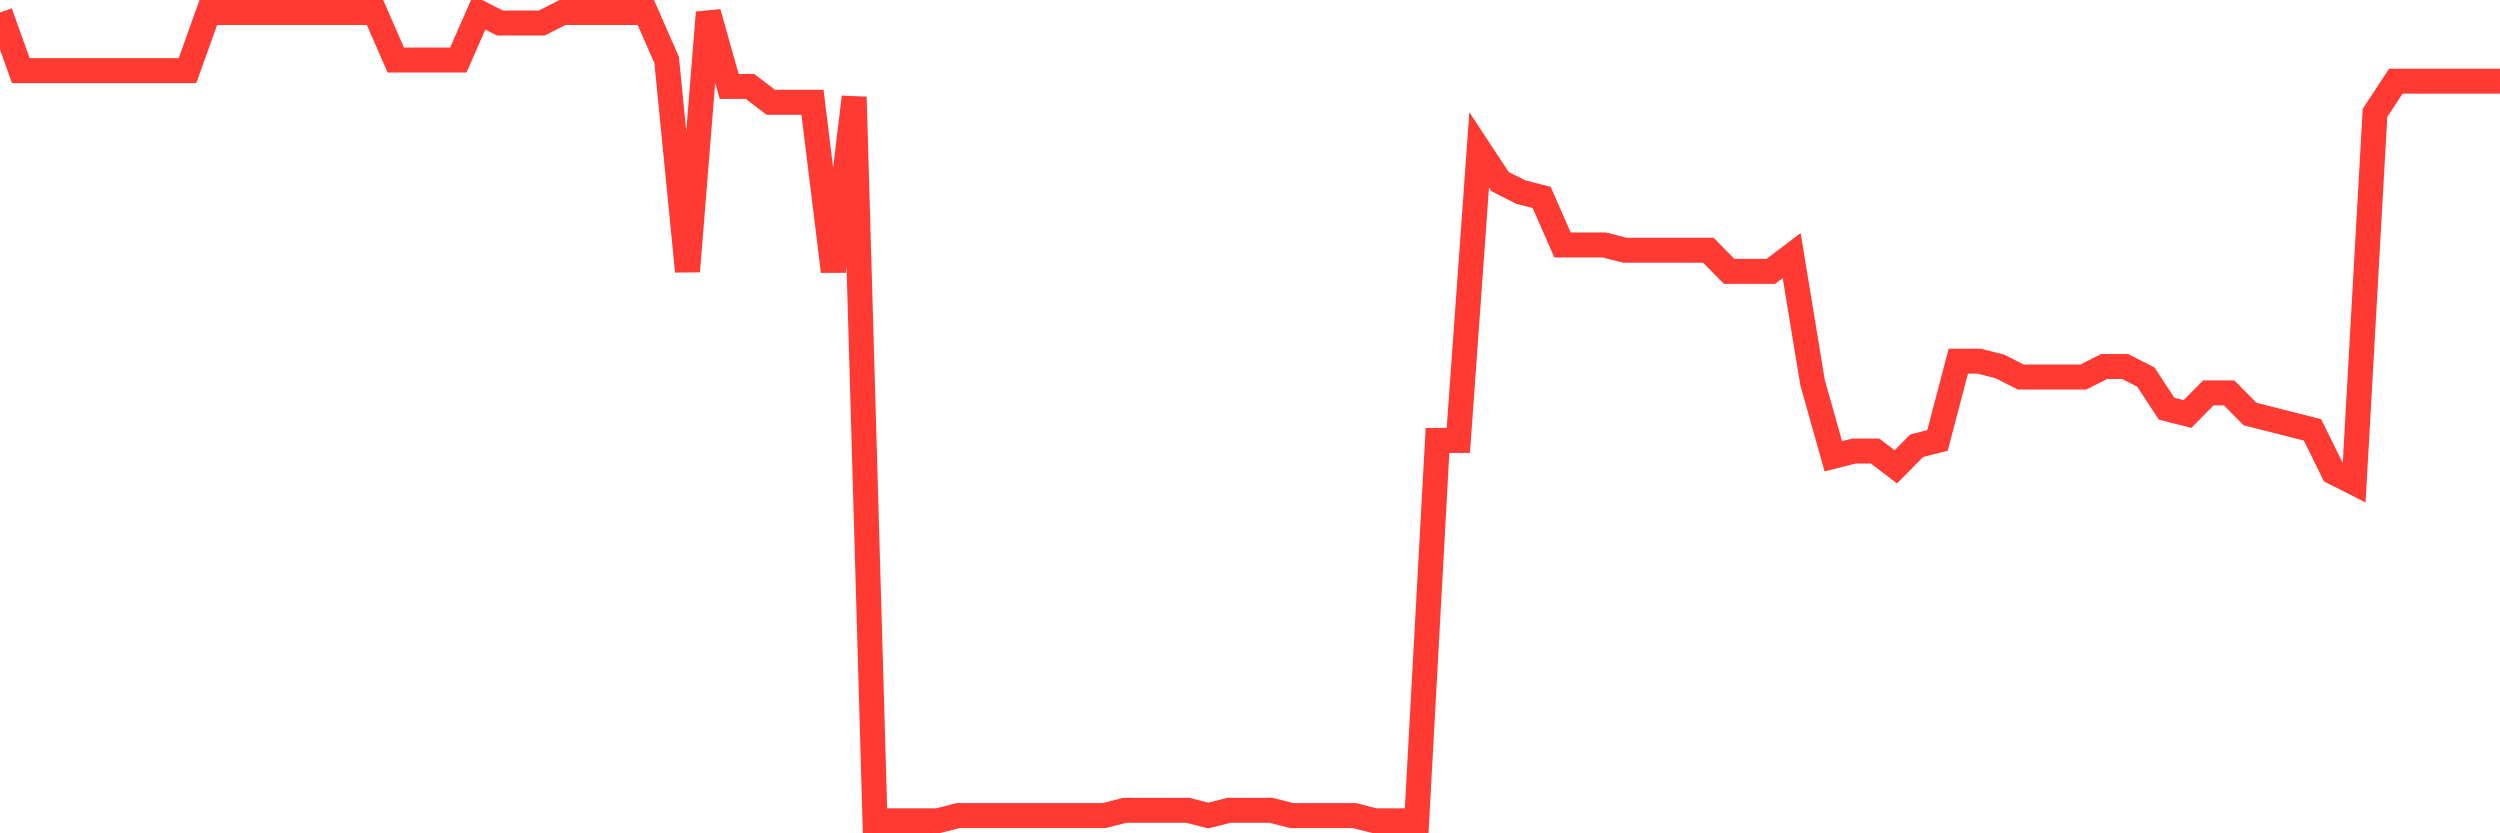 <svg
  xmlns="http://www.w3.org/2000/svg"
  xmlns:xlink="http://www.w3.org/1999/xlink"
  width="120"
  height="40"
  viewBox="0 0 120 40"
  preserveAspectRatio="none"
>
  <polyline
    points="0,0.6 1,3.39 2,3.39 3,3.39 4,3.39 5,3.39 6,3.39 7,3.39 8,3.39 9,3.39 10,0.6 11,0.6 12,0.6 13,0.6 14,0.6 15,0.6 16,0.6 17,0.6 18,0.6 19,2.882 20,2.882 21,2.882 22,2.882 23,0.6 24,1.107 25,1.107 26,1.107 27,0.6 28,0.6 29,0.6 30,0.6 31,0.6 32,2.882 33,13.026 34,0.6 35,4.15 36,4.15 37,4.911 38,4.911 39,4.911 40,13.026 41,4.658 42,39.4 43,39.4 44,39.4 45,39.4 46,39.146 47,39.146 48,39.146 49,39.146 50,39.146 51,39.146 52,39.146 53,39.146 54,38.893 55,38.893 56,38.893 57,38.893 58,39.146 59,38.893 60,38.893 61,38.893 62,39.146 63,39.146 64,39.146 65,39.146 66,39.4 67,39.4 68,39.4 69,21.141 70,21.141 71,7.193 72,8.715 73,9.222 74,9.476 75,11.758 76,11.758 77,11.758 78,12.012 79,12.012 80,12.012 81,12.012 82,12.012 83,13.026 84,13.026 85,13.026 86,12.265 87,18.352 88,21.902 89,21.648 90,21.648 91,22.409 92,21.395 93,21.141 94,17.337 95,17.337 96,17.591 97,18.098 98,18.098 99,18.098 100,18.098 101,17.591 102,17.591 103,18.098 104,19.62 105,19.873 106,18.859 107,18.859 108,19.873 109,20.127 110,20.38 111,20.634 112,22.663 113,23.17 114,5.418 115,3.897 116,3.897 117,3.897 118,3.897 119,3.897 120,3.897"
    fill="none"
    stroke="#ff3a33"
    stroke-width="1.2"
  >
  </polyline>
</svg>